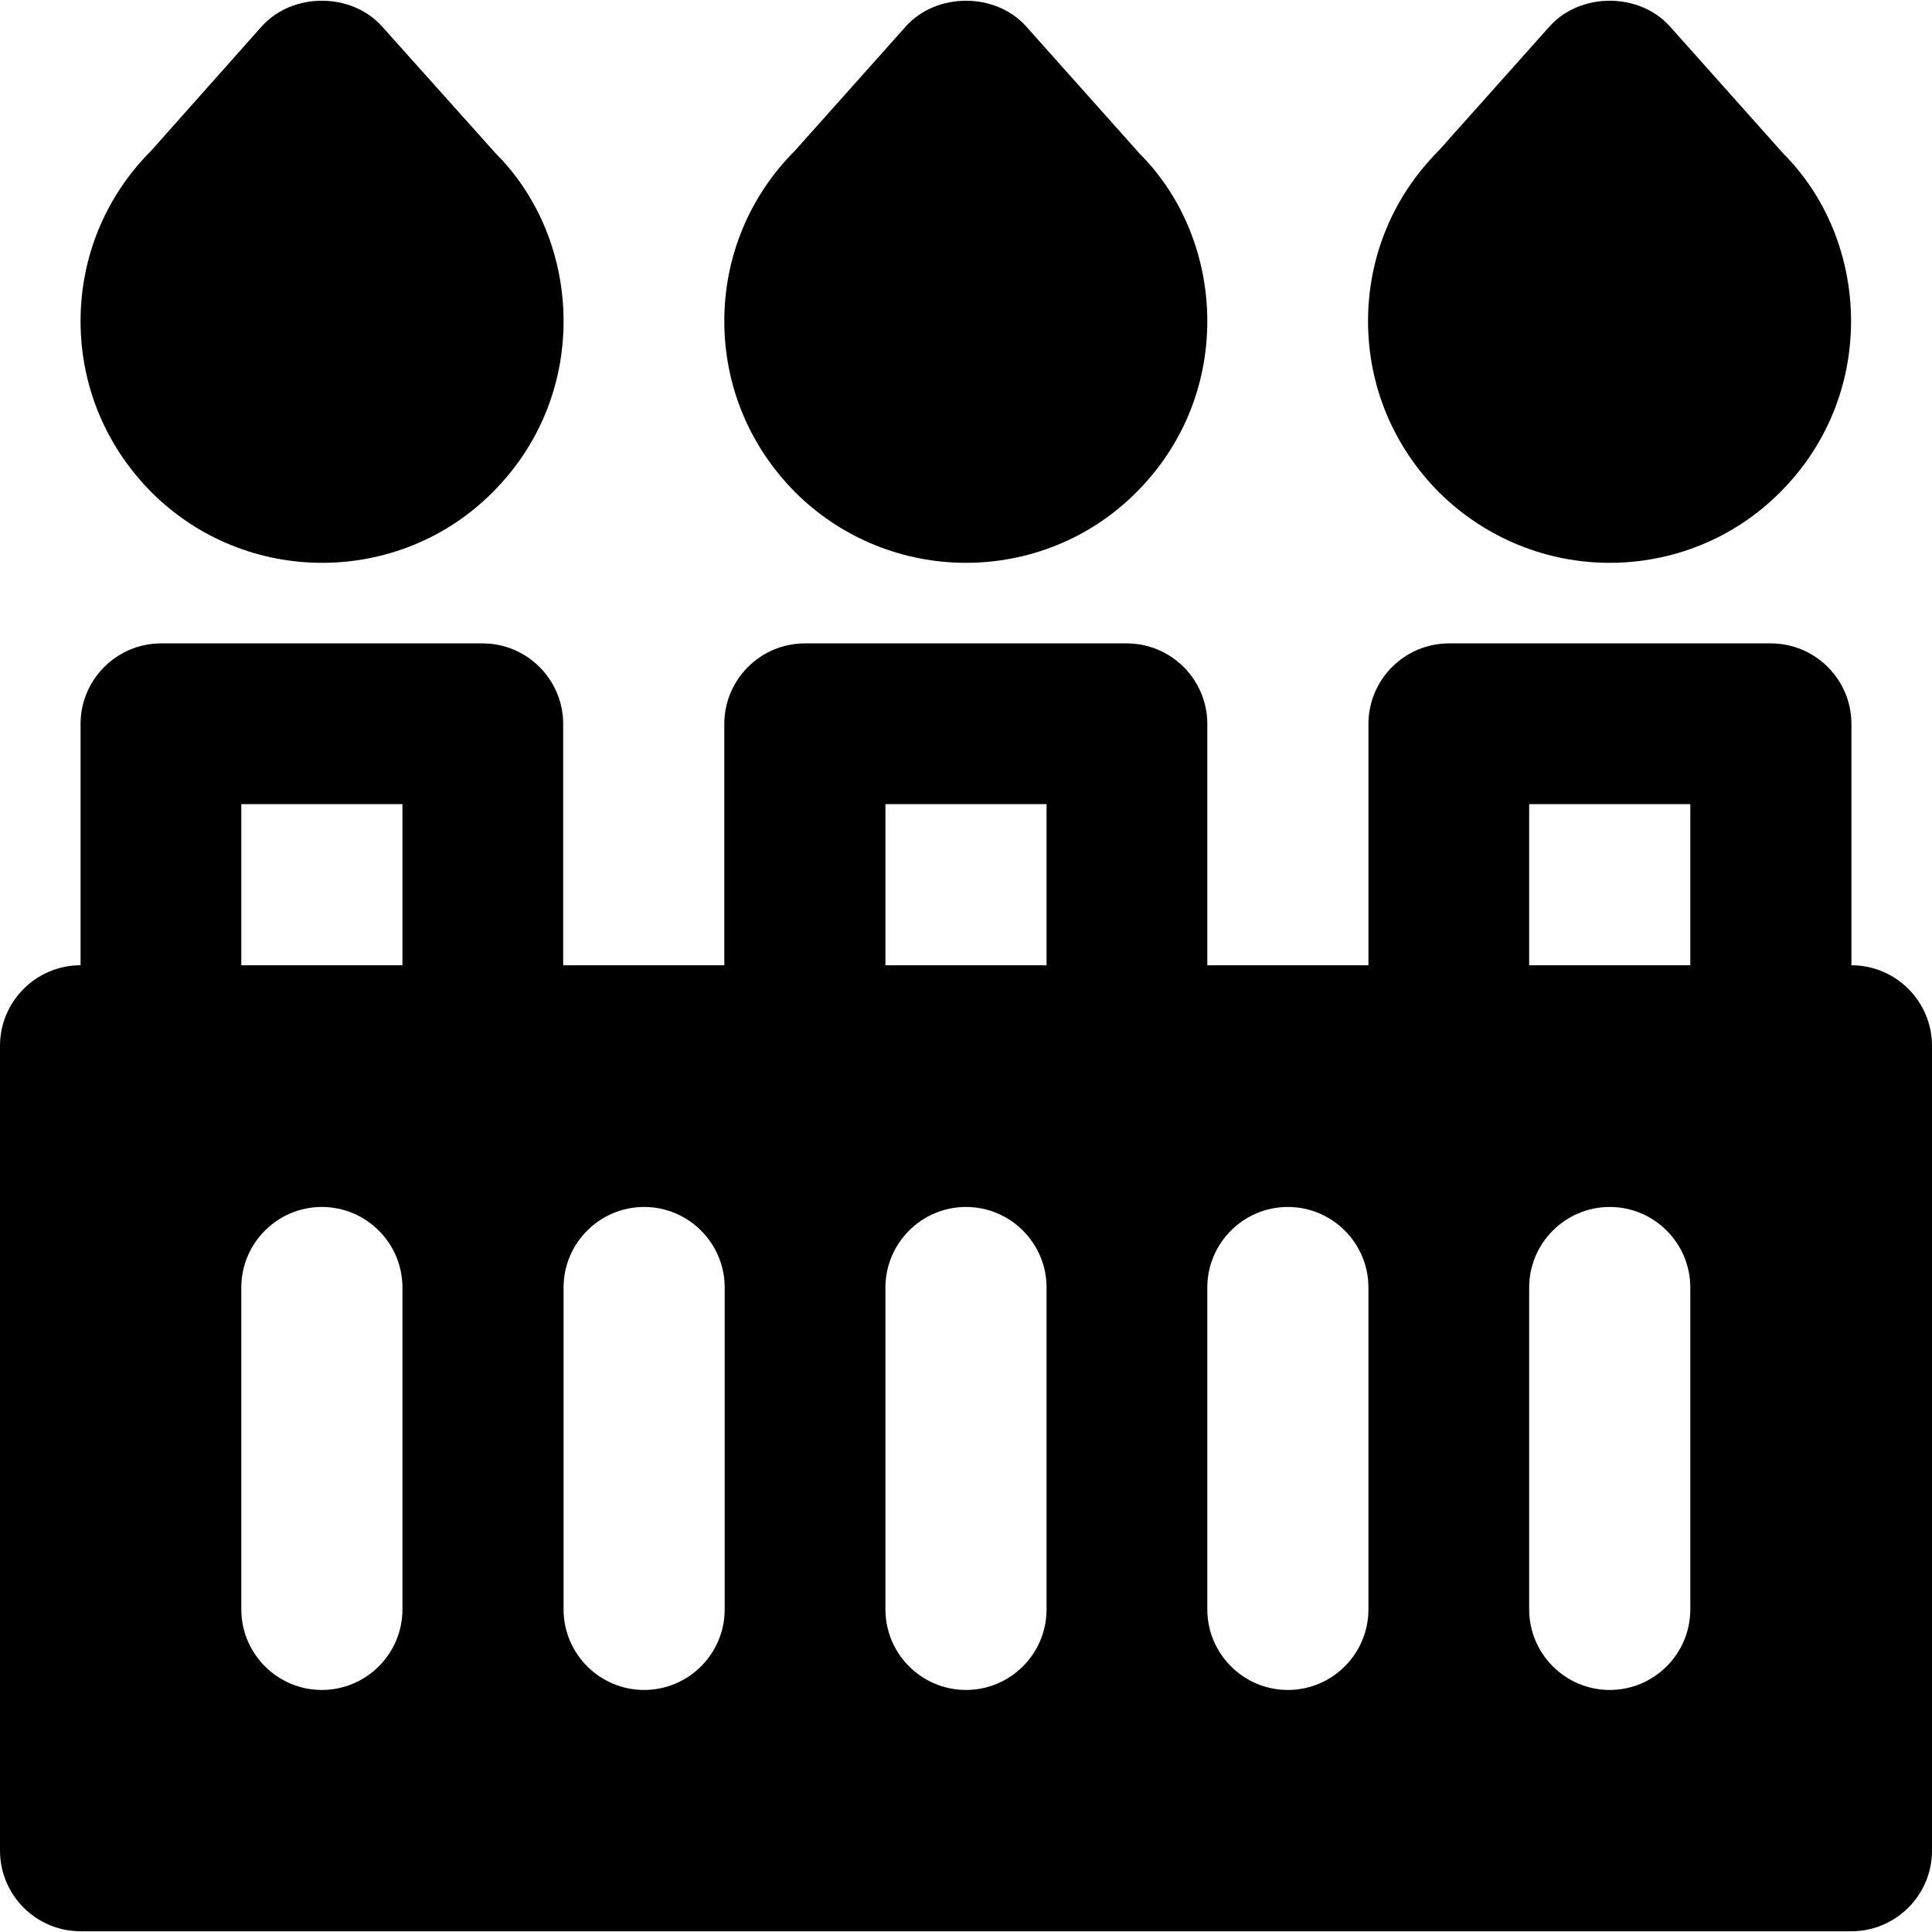 <?xml version="1.0" encoding="iso-8859-1"?>
<!-- Uploaded to: SVG Repo, www.svgrepo.com, Generator: SVG Repo Mixer Tools -->
<svg fill="#000000" height="800px" width="800px" version="1.1" id="Layer_1" xmlns="http://www.w3.org/2000/svg" xmlns:xlink="http://www.w3.org/1999/xlink" 
	 viewBox="0 0 491.6 491.6" xml:space="preserve">
<g>
	<g>
		<path d="M290,39.113l-28.9-32.4c-7.8-8.7-22.8-8.7-30.6,0l-28.2,31.6c-11.6,11.6-18,27-18,43.4s6.4,31.8,18,43.5
			c12,12,27.8,18,43.5,18s31.5-6,43.4-18c11.6-11.6,18-27,18-43.5C307.2,65.312,300.8,49.913,290,39.113z"/>
	</g>
</g>
<g>
	<g>
		<path d="M453.8,39.113l-28.9-32.4c-7.8-8.7-22.8-8.7-30.6,0l-28.2,31.6c-11.6,11.6-18,27-18,43.4s6.4,31.8,18,43.5
			c12.1,12,27.8,18,43.5,18c15.7,0,31.5-6,43.4-18c11.6-11.6,18-27,18-43.5C471,65.312,464.6,49.913,453.8,39.113z"/>
	</g>
</g>
<g>
	<g>
		<path d="M126.2,39.113l-29-32.4c-7.8-8.7-22.8-8.7-30.6,0l-28.1,31.6c-11.6,11.6-18,27-18,43.4s6.4,31.8,18,43.5
			c12,12,27.7,18,43.5,18c15.7,0,31.5-6,43.4-18c11.6-11.6,18-27,18-43.5C143.4,65.312,137,49.913,126.2,39.113z"/>
	</g>
</g>
<g>
	<g>
		<path d="M471.1,245.612v-61.4c0-11.3-9.2-20.5-20.5-20.5h-81.9c-11.3,0-20.5,9.2-20.5,20.5v61.4h-41v-61.4
			c0-11.3-9.2-20.5-20.5-20.5h-81.9c-11.3,0-20.5,9.2-20.5,20.5v61.4h-41v-61.4c0-11.3-9.2-20.5-20.5-20.5H41
			c-11.3,0-20.5,9.2-20.5,20.5v61.4c-11.3,0-20.5,9.2-20.5,20.5v204.8c0,11.3,9.2,20.5,20.5,20.5h450.6c11.3,0,20.5-9.2,20.5-20.5
			v-204.8C491.6,254.813,482.4,245.612,471.1,245.612z M102.4,409.513c0,11.3-9.2,20.5-20.5,20.5c-11.3,0-20.5-9.2-20.5-20.5v-81.9
			c0-11.3,9.2-20.5,20.5-20.5c11.3,0,20.5,9.2,20.5,20.5V409.513z M102.4,245.612h-41v-41h41V245.612z M184.4,409.513
			c0,11.3-9.2,20.5-20.5,20.5c-11.3,0-20.5-9.2-20.5-20.5v-81.9c0-11.3,9.2-20.5,20.5-20.5c11.3,0,20.5,9.2,20.5,20.5V409.513z
			 M266.3,409.513c0,11.3-9.2,20.5-20.5,20.5c-11.3,0-20.5-9.2-20.5-20.5v-81.9c0-11.3,9.2-20.5,20.5-20.5
			c11.3,0,20.5,9.2,20.5,20.5V409.513z M266.3,245.612h-41v-41h41V245.612z M348.2,409.513c0,11.3-9.2,20.5-20.5,20.5
			s-20.5-9.2-20.5-20.5v-81.9c0-11.3,9.2-20.5,20.5-20.5s20.5,9.2,20.5,20.5V409.513z M430.1,409.513c0,11.3-9.2,20.5-20.5,20.5
			s-20.5-9.2-20.5-20.5v-81.9c0-11.3,9.2-20.5,20.5-20.5s20.5,9.2,20.5,20.5V409.513z M430.1,245.612h-41v-41h41V245.612z"/>
	</g>
</g>
</svg>